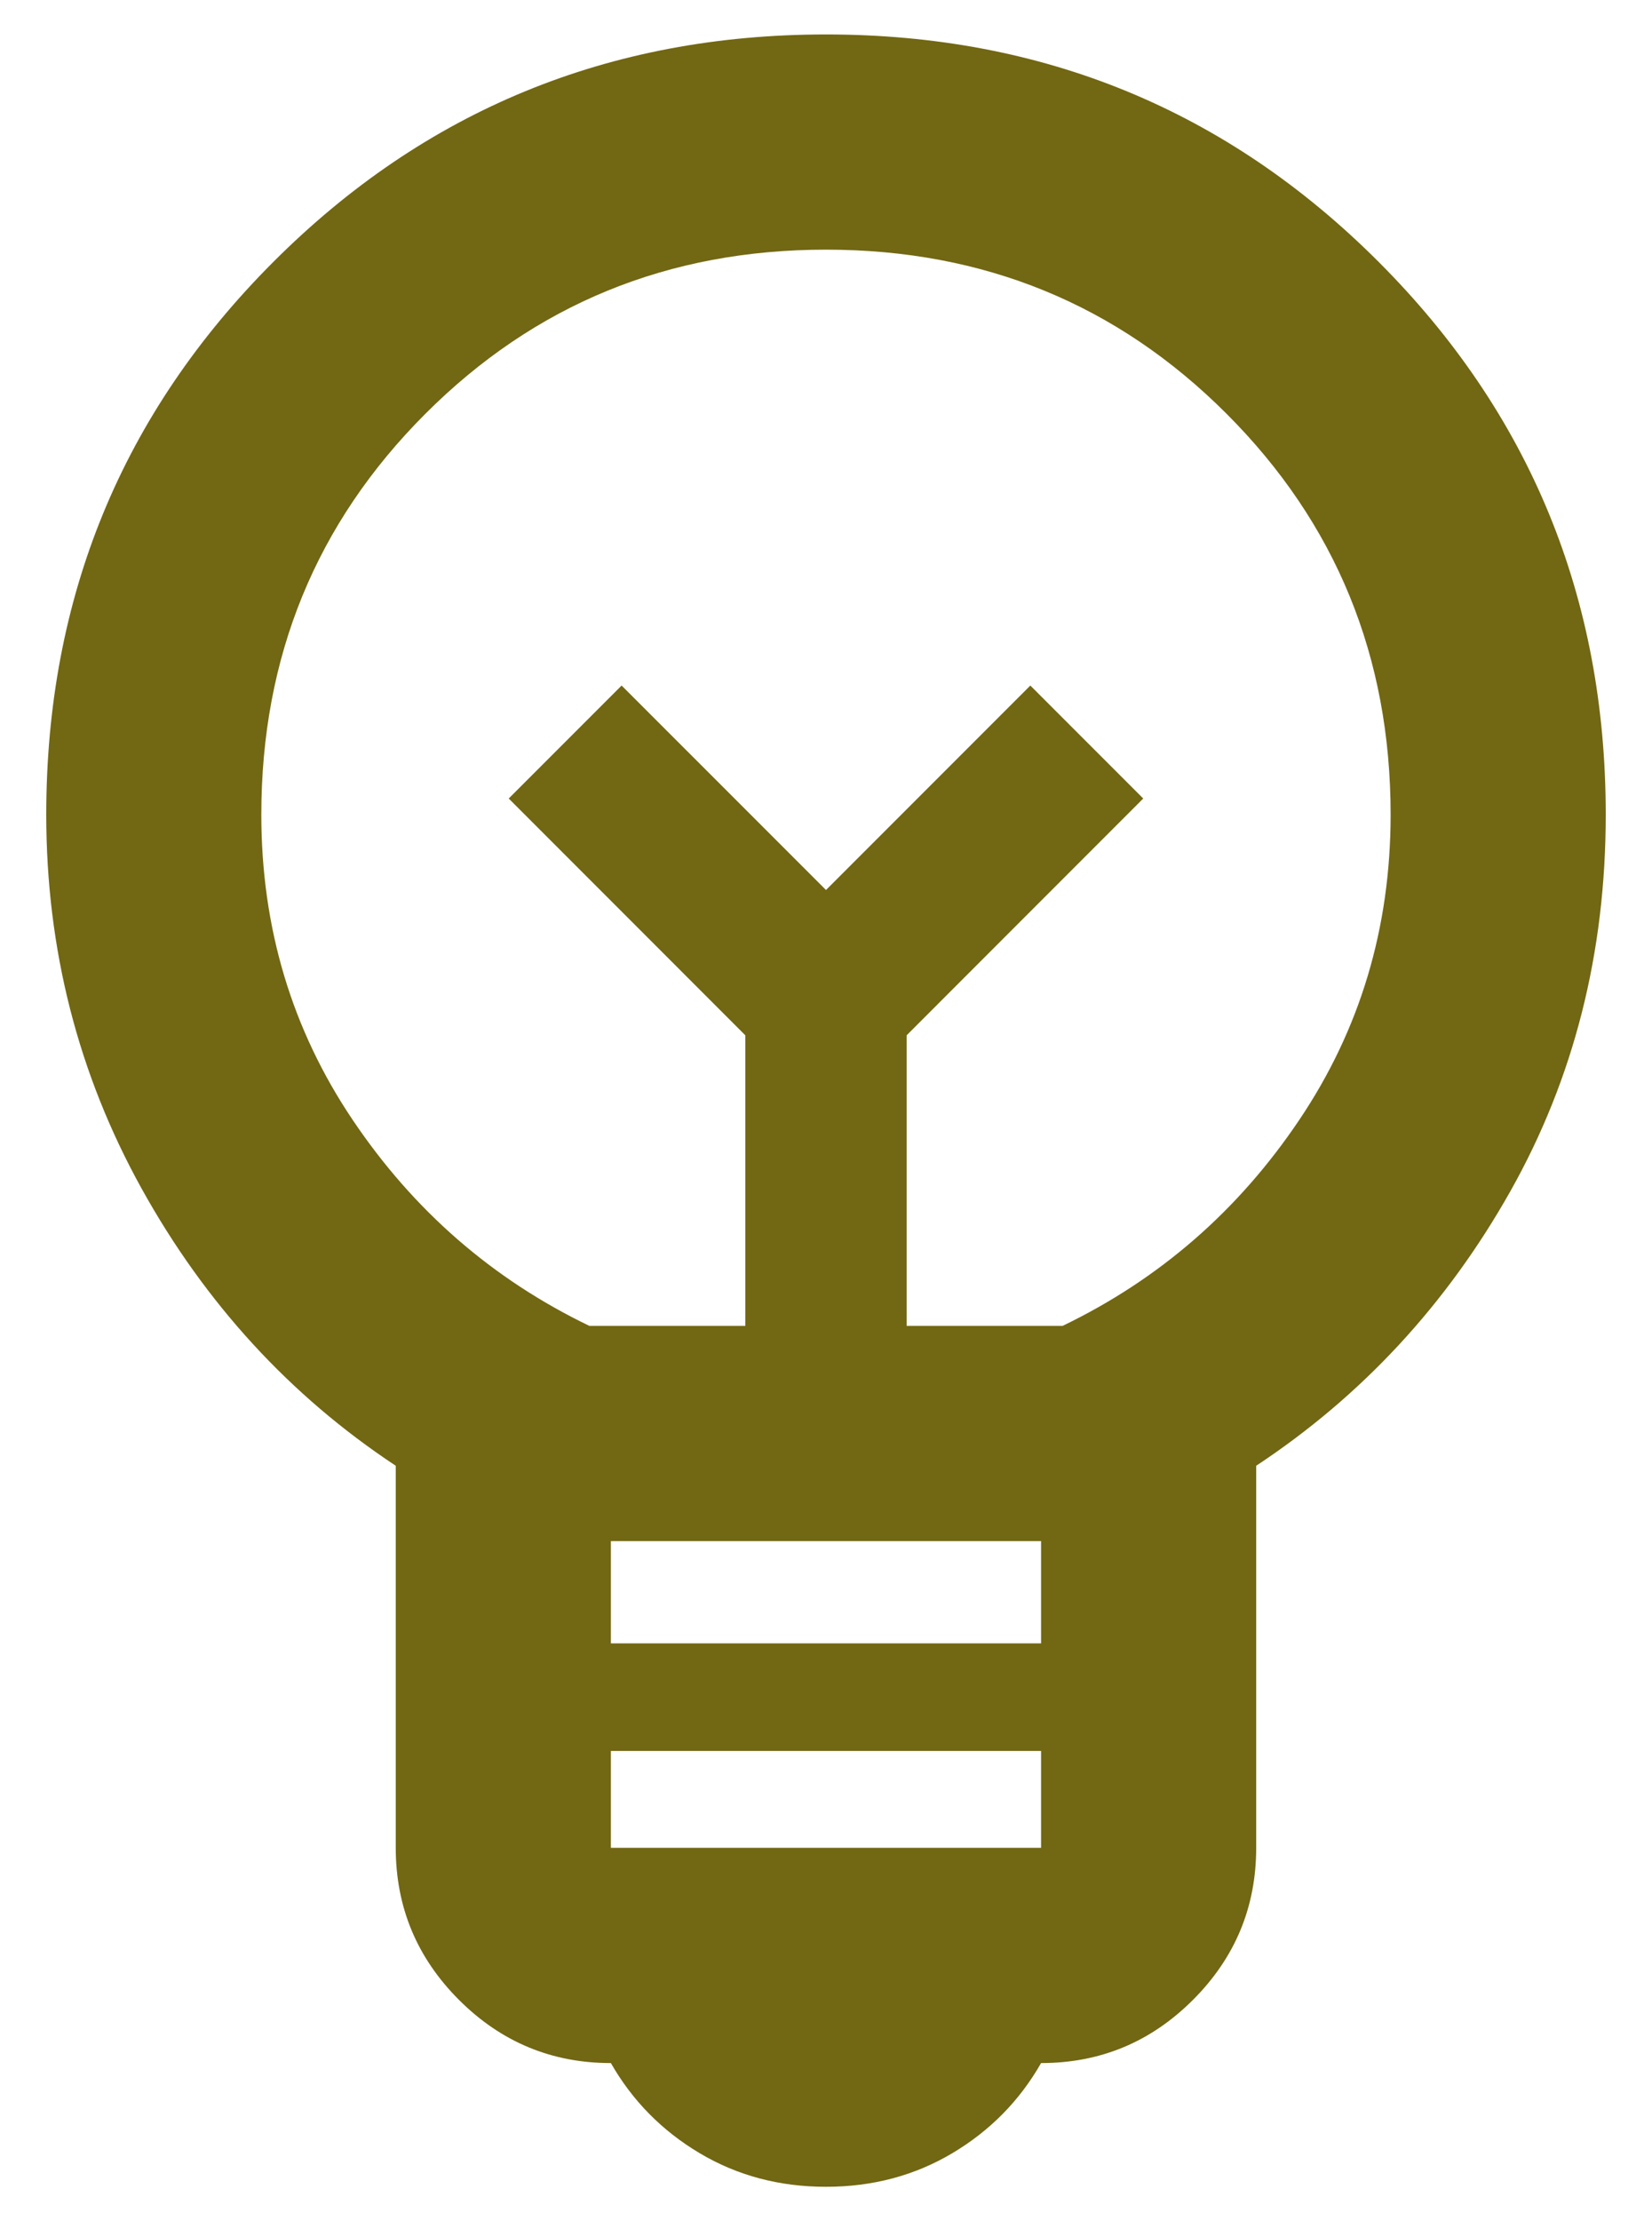 <svg width="32" height="43" viewBox="0 0 32 43" fill="none" xmlns="http://www.w3.org/2000/svg">
<path d="M16 42.333C15.097 42.333 14.281 42.116 13.552 41.682C12.823 41.248 12.25 40.667 11.833 39.938C10.687 39.938 9.706 39.53 8.89 38.714C8.074 37.898 7.666 36.917 7.666 35.771V28.375C5.618 27.021 3.977 25.233 2.744 23.011C1.512 20.788 0.896 18.375 0.896 15.771C0.896 11.569 2.363 8.002 5.297 5.068C8.231 2.134 11.798 0.667 16 0.667C20.201 0.667 23.769 2.134 26.703 5.068C29.637 8.002 31.104 11.569 31.104 15.771C31.104 18.445 30.488 20.875 29.255 23.063C28.022 25.25 26.382 27.021 24.333 28.375V35.771C24.333 36.917 23.925 37.898 23.109 38.714C22.293 39.53 21.312 39.938 20.166 39.938C19.75 40.667 19.177 41.248 18.448 41.682C17.718 42.116 16.902 42.333 16 42.333ZM11.833 35.771H20.166V33.896H11.833V35.771ZM11.833 31.813H20.166V29.833H11.833V31.813ZM11.416 25.667H14.437V20.042L9.854 15.458L12.041 13.271L16 17.229L19.958 13.271L22.145 15.458L17.562 20.042V25.667H20.583C22.458 24.764 23.986 23.436 25.166 21.682C26.347 19.929 26.937 17.958 26.937 15.771C26.937 12.715 25.878 10.129 23.76 8.011C21.642 5.892 19.055 4.833 16 4.833C12.944 4.833 10.357 5.892 8.239 8.011C6.121 10.129 5.062 12.715 5.062 15.771C5.062 17.958 5.652 19.929 6.833 21.682C8.014 23.436 9.541 24.764 11.416 25.667Z" fill="#726713"/>
</svg>
